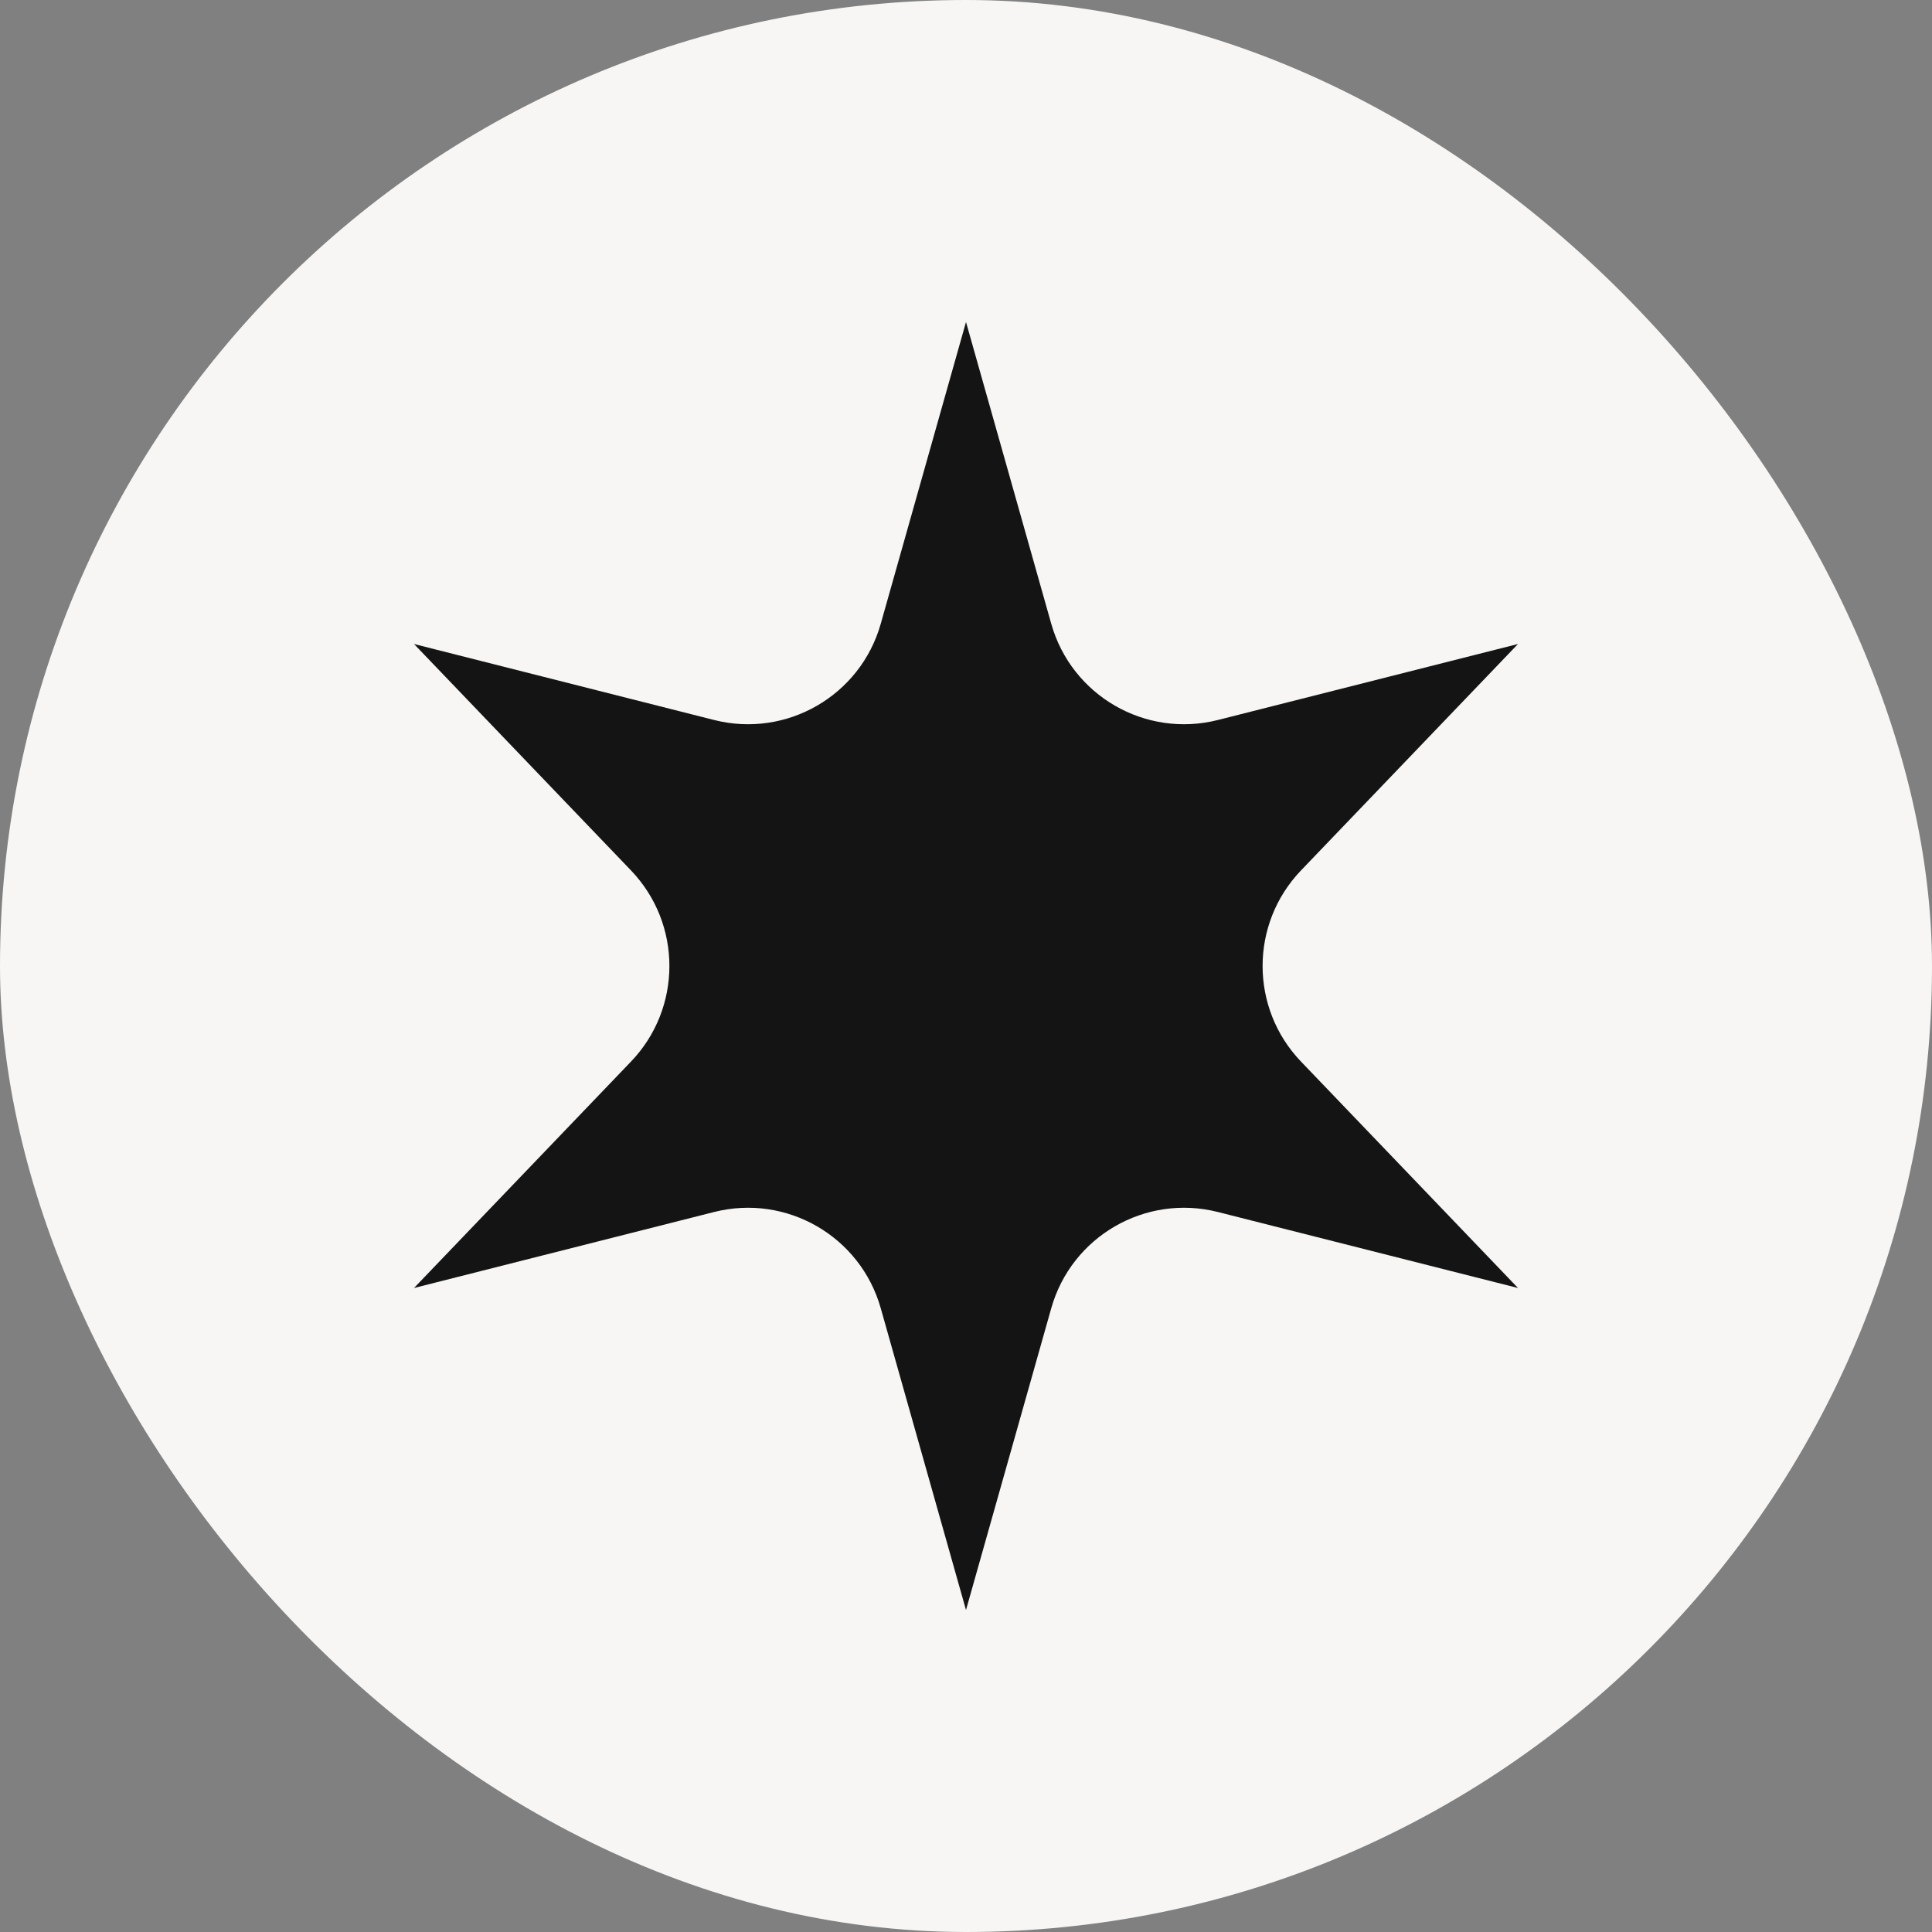 <?xml version="1.0" encoding="UTF-8"?> <svg xmlns="http://www.w3.org/2000/svg" width="42" height="42" viewBox="0 0 42 42" fill="none"><rect x="0" y="0" width="42" height="42" fill="#808080" stroke="none"/><rect width="42" height="42" rx="21" fill="#F7F6F5"></rect><path d="M21 7L22.853 13.559C23.294 15.123 24.901 16.051 26.476 15.652L33 14L28.281 18.924C27.17 20.085 27.17 21.915 28.281 23.076L33 28L26.476 26.348C24.901 25.949 23.294 26.877 22.853 28.441L21 35L19.147 28.441C18.706 26.877 17.099 25.949 15.524 26.348L9 28L13.719 23.076C14.83 21.915 14.83 20.085 13.719 18.924L9 14L15.524 15.652C17.099 16.051 18.706 15.123 19.147 13.559L21 7Z" fill="#141414"></path></svg> 